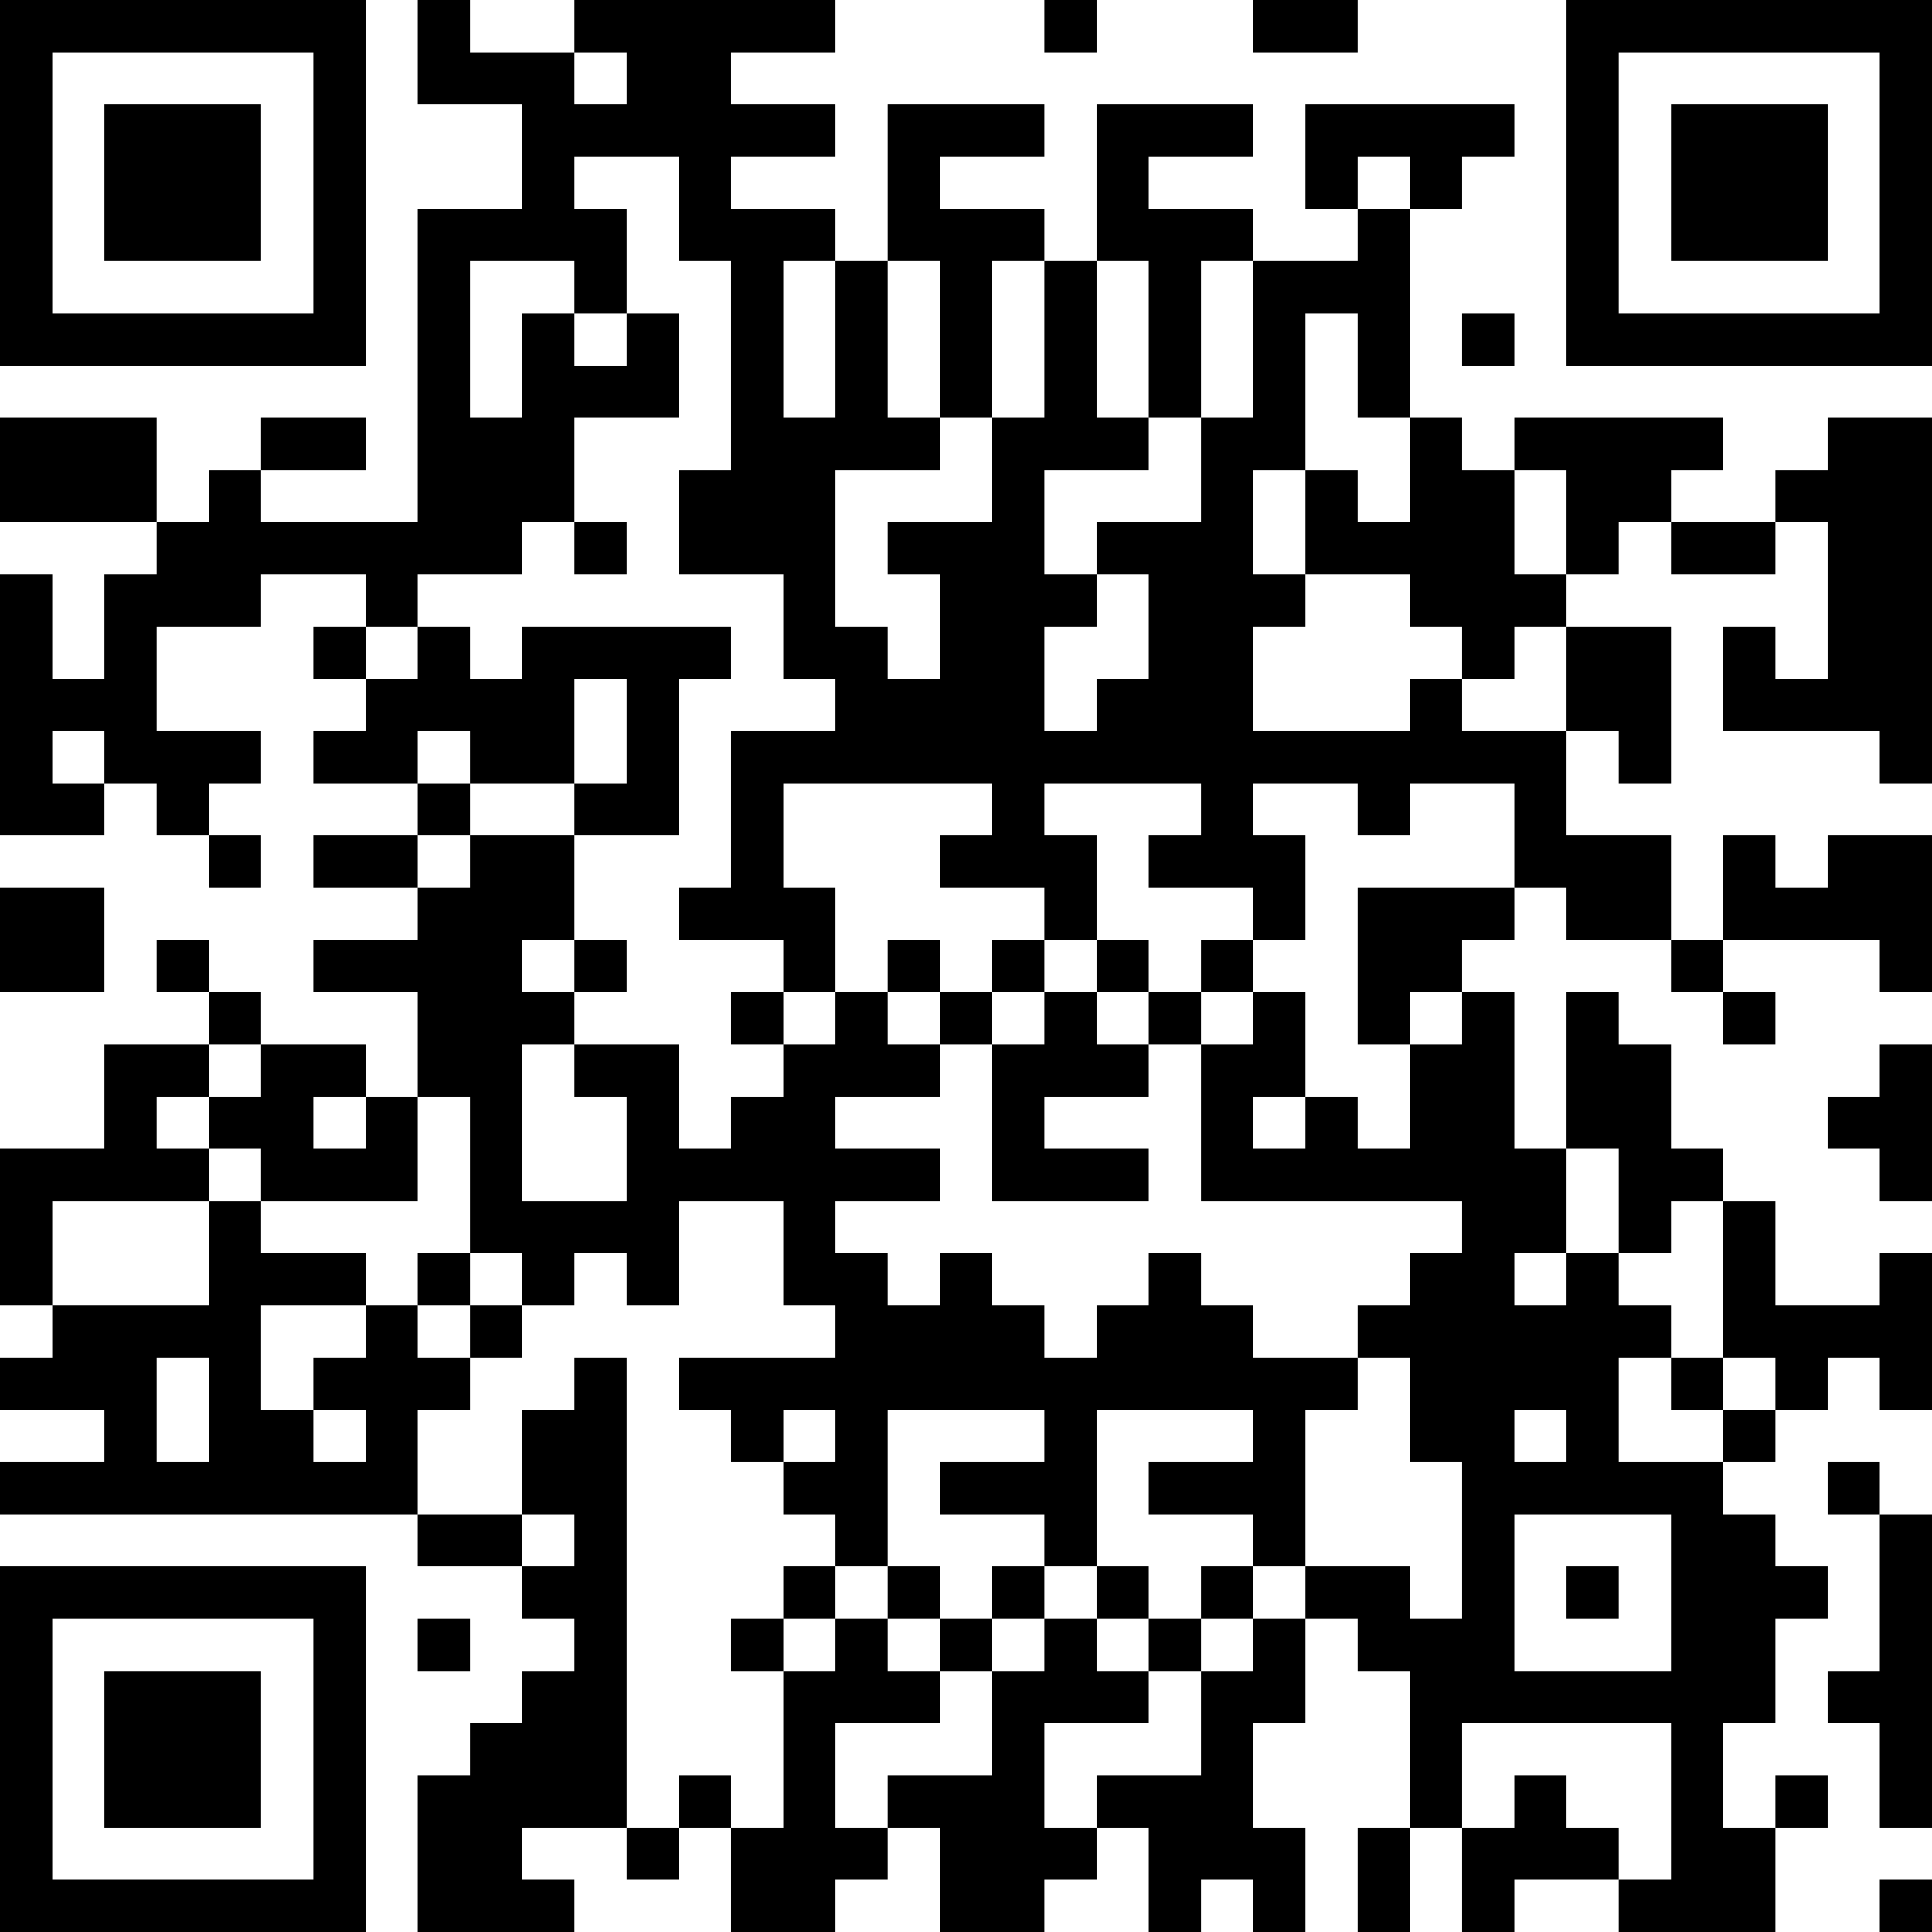 <?xml version="1.0" encoding="UTF-8"?>
<svg xmlns="http://www.w3.org/2000/svg" version="1.1" width="250" height="250" viewBox="0 0 250 250"><rect x="0" y="0" width="250" height="250" fill="#ffffff"/><g transform="scale(6.757)"><g transform="translate(0,0)"><path fill-rule="evenodd" d="M8 0L8 2L10 2L10 4L8 4L8 10L5 10L5 9L7 9L7 8L5 8L5 9L4 9L4 10L3 10L3 8L0 8L0 10L3 10L3 11L2 11L2 13L1 13L1 11L0 11L0 16L2 16L2 15L3 15L3 16L4 16L4 17L5 17L5 16L4 16L4 15L5 15L5 14L3 14L3 12L5 12L5 11L7 11L7 12L6 12L6 13L7 13L7 14L6 14L6 15L8 15L8 16L6 16L6 17L8 17L8 18L6 18L6 19L8 19L8 21L7 21L7 20L5 20L5 19L4 19L4 18L3 18L3 19L4 19L4 20L2 20L2 22L0 22L0 25L1 25L1 26L0 26L0 27L2 27L2 28L0 28L0 29L8 29L8 30L10 30L10 31L11 31L11 32L10 32L10 33L9 33L9 34L8 34L8 37L11 37L11 36L10 36L10 35L12 35L12 36L13 36L13 35L14 35L14 37L16 37L16 36L17 36L17 35L18 35L18 37L20 37L20 36L21 36L21 35L22 35L22 37L23 37L23 36L24 36L24 37L25 37L25 35L24 35L24 33L25 33L25 31L26 31L26 32L27 32L27 35L26 35L26 37L27 37L27 35L28 35L28 37L29 37L29 36L31 36L31 37L34 37L34 35L35 35L35 34L34 34L34 35L33 35L33 33L34 33L34 31L35 31L35 30L34 30L34 29L33 29L33 28L34 28L34 27L35 27L35 26L36 26L36 27L37 27L37 24L36 24L36 25L34 25L34 23L33 23L33 22L32 22L32 20L31 20L31 19L30 19L30 22L29 22L29 19L28 19L28 18L29 18L29 17L30 17L30 18L32 18L32 19L33 19L33 20L34 20L34 19L33 19L33 18L36 18L36 19L37 19L37 16L35 16L35 17L34 17L34 16L33 16L33 18L32 18L32 16L30 16L30 14L31 14L31 15L32 15L32 12L30 12L30 11L31 11L31 10L32 10L32 11L34 11L34 10L35 10L35 13L34 13L34 12L33 12L33 14L36 14L36 15L37 15L37 8L35 8L35 9L34 9L34 10L32 10L32 9L33 9L33 8L29 8L29 9L28 9L28 8L27 8L27 4L28 4L28 3L29 3L29 2L25 2L25 4L26 4L26 5L24 5L24 4L22 4L22 3L24 3L24 2L21 2L21 5L20 5L20 4L18 4L18 3L20 3L20 2L17 2L17 5L16 5L16 4L14 4L14 3L16 3L16 2L14 2L14 1L16 1L16 0L11 0L11 1L9 1L9 0ZM20 0L20 1L21 1L21 0ZM24 0L24 1L26 1L26 0ZM11 1L11 2L12 2L12 1ZM11 3L11 4L12 4L12 6L11 6L11 5L9 5L9 8L10 8L10 6L11 6L11 7L12 7L12 6L13 6L13 8L11 8L11 10L10 10L10 11L8 11L8 12L7 12L7 13L8 13L8 12L9 12L9 13L10 13L10 12L14 12L14 13L13 13L13 16L11 16L11 15L12 15L12 13L11 13L11 15L9 15L9 14L8 14L8 15L9 15L9 16L8 16L8 17L9 17L9 16L11 16L11 18L10 18L10 19L11 19L11 20L10 20L10 23L12 23L12 21L11 21L11 20L13 20L13 22L14 22L14 21L15 21L15 20L16 20L16 19L17 19L17 20L18 20L18 21L16 21L16 22L18 22L18 23L16 23L16 24L17 24L17 25L18 25L18 24L19 24L19 25L20 25L20 26L21 26L21 25L22 25L22 24L23 24L23 25L24 25L24 26L26 26L26 27L25 27L25 30L24 30L24 29L22 29L22 28L24 28L24 27L21 27L21 30L20 30L20 29L18 29L18 28L20 28L20 27L17 27L17 30L16 30L16 29L15 29L15 28L16 28L16 27L15 27L15 28L14 28L14 27L13 27L13 26L16 26L16 25L15 25L15 23L13 23L13 25L12 25L12 24L11 24L11 25L10 25L10 24L9 24L9 21L8 21L8 23L5 23L5 22L4 22L4 21L5 21L5 20L4 20L4 21L3 21L3 22L4 22L4 23L1 23L1 25L4 25L4 23L5 23L5 24L7 24L7 25L5 25L5 27L6 27L6 28L7 28L7 27L6 27L6 26L7 26L7 25L8 25L8 26L9 26L9 27L8 27L8 29L10 29L10 30L11 30L11 29L10 29L10 27L11 27L11 26L12 26L12 35L13 35L13 34L14 34L14 35L15 35L15 32L16 32L16 31L17 31L17 32L18 32L18 33L16 33L16 35L17 35L17 34L19 34L19 32L20 32L20 31L21 31L21 32L22 32L22 33L20 33L20 35L21 35L21 34L23 34L23 32L24 32L24 31L25 31L25 30L27 30L27 31L28 31L28 28L27 28L27 26L26 26L26 25L27 25L27 24L28 24L28 23L23 23L23 20L24 20L24 19L25 19L25 21L24 21L24 22L25 22L25 21L26 21L26 22L27 22L27 20L28 20L28 19L27 19L27 20L26 20L26 17L29 17L29 15L27 15L27 16L26 16L26 15L24 15L24 16L25 16L25 18L24 18L24 17L22 17L22 16L23 16L23 15L20 15L20 16L21 16L21 18L20 18L20 17L18 17L18 16L19 16L19 15L15 15L15 17L16 17L16 19L15 19L15 18L13 18L13 17L14 17L14 14L16 14L16 13L15 13L15 11L13 11L13 9L14 9L14 5L13 5L13 3ZM26 3L26 4L27 4L27 3ZM15 5L15 8L16 8L16 5ZM17 5L17 8L18 8L18 9L16 9L16 12L17 12L17 13L18 13L18 11L17 11L17 10L19 10L19 8L20 8L20 5L19 5L19 8L18 8L18 5ZM21 5L21 8L22 8L22 9L20 9L20 11L21 11L21 12L20 12L20 14L21 14L21 13L22 13L22 11L21 11L21 10L23 10L23 8L24 8L24 5L23 5L23 8L22 8L22 5ZM25 6L25 9L24 9L24 11L25 11L25 12L24 12L24 14L27 14L27 13L28 13L28 14L30 14L30 12L29 12L29 13L28 13L28 12L27 12L27 11L25 11L25 9L26 9L26 10L27 10L27 8L26 8L26 6ZM28 6L28 7L29 7L29 6ZM29 9L29 11L30 11L30 9ZM11 10L11 11L12 11L12 10ZM1 14L1 15L2 15L2 14ZM0 17L0 19L2 19L2 17ZM11 18L11 19L12 19L12 18ZM17 18L17 19L18 19L18 20L19 20L19 23L22 23L22 22L20 22L20 21L22 21L22 20L23 20L23 19L24 19L24 18L23 18L23 19L22 19L22 18L21 18L21 19L20 19L20 18L19 18L19 19L18 19L18 18ZM14 19L14 20L15 20L15 19ZM19 19L19 20L20 20L20 19ZM21 19L21 20L22 20L22 19ZM36 20L36 21L35 21L35 22L36 22L36 23L37 23L37 20ZM6 21L6 22L7 22L7 21ZM30 22L30 24L29 24L29 25L30 25L30 24L31 24L31 25L32 25L32 26L31 26L31 28L33 28L33 27L34 27L34 26L33 26L33 23L32 23L32 24L31 24L31 22ZM8 24L8 25L9 25L9 26L10 26L10 25L9 25L9 24ZM3 26L3 28L4 28L4 26ZM32 26L32 27L33 27L33 26ZM29 27L29 28L30 28L30 27ZM35 28L35 29L36 29L36 32L35 32L35 33L36 33L36 35L37 35L37 29L36 29L36 28ZM29 29L29 32L32 32L32 29ZM15 30L15 31L14 31L14 32L15 32L15 31L16 31L16 30ZM17 30L17 31L18 31L18 32L19 32L19 31L20 31L20 30L19 30L19 31L18 31L18 30ZM21 30L21 31L22 31L22 32L23 32L23 31L24 31L24 30L23 30L23 31L22 31L22 30ZM30 30L30 31L31 31L31 30ZM8 31L8 32L9 32L9 31ZM28 33L28 35L29 35L29 34L30 34L30 35L31 35L31 36L32 36L32 33ZM36 36L36 37L37 37L37 36ZM0 0L0 7L7 7L7 0ZM1 1L1 6L6 6L6 1ZM2 2L2 5L5 5L5 2ZM30 0L30 7L37 7L37 0ZM31 1L31 6L36 6L36 1ZM32 2L32 5L35 5L35 2ZM0 30L0 37L7 37L7 30ZM1 31L1 36L6 36L6 31ZM2 32L2 35L5 35L5 32Z" fill="#000000"/></g></g></svg>
